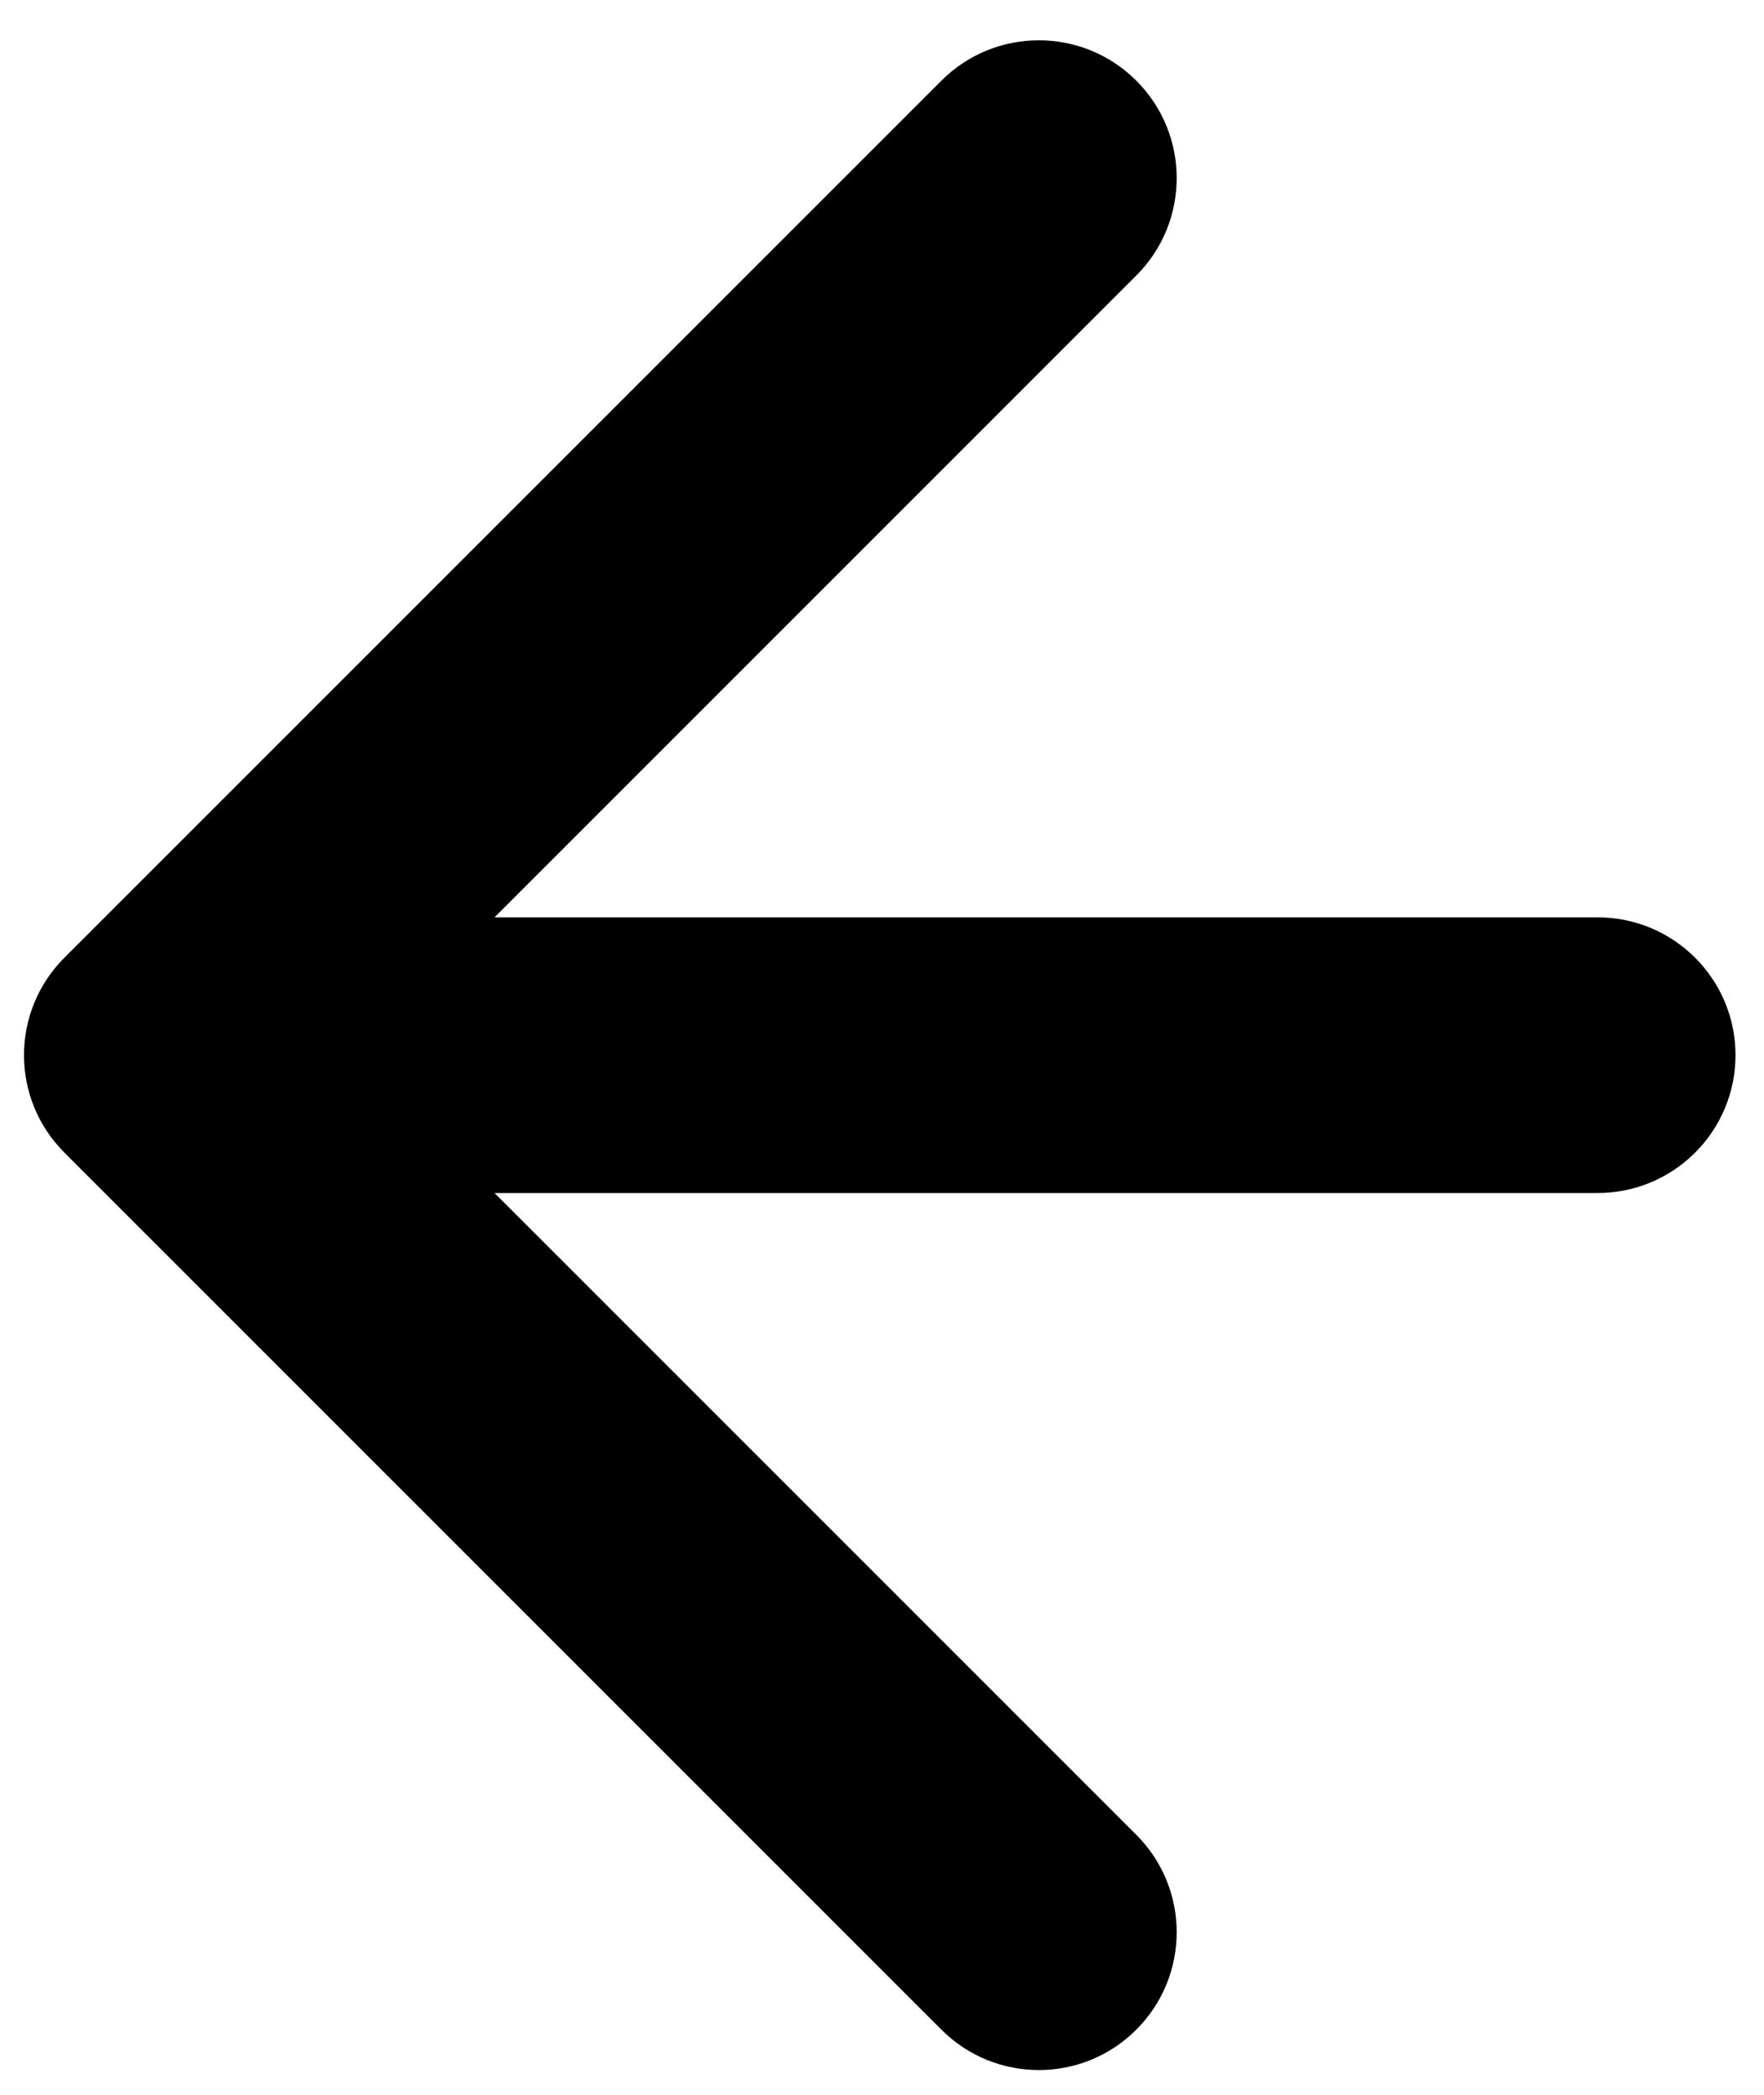 <svg width="32" height="38" viewBox="0 0 32 38" fill="none" xmlns="http://www.w3.org/2000/svg">
<path d="M1.168 20.908C0.191 19.932 0.191 18.349 1.168 17.373L17.078 1.463C18.054 0.487 19.637 0.487 20.613 1.463C21.59 2.439 21.59 4.022 20.613 4.998L6.471 19.141L20.613 33.283C21.59 34.259 21.59 35.842 20.613 36.818C19.637 37.795 18.054 37.795 17.078 36.818L1.168 20.908ZM28.983 16.641C30.363 16.641 31.483 17.76 31.483 19.141C31.483 20.521 30.363 21.641 28.983 21.641L28.983 16.641ZM2.936 16.641L28.983 16.641L28.983 21.641L2.936 21.641L2.936 16.641Z" fill="black"/>
</svg>
